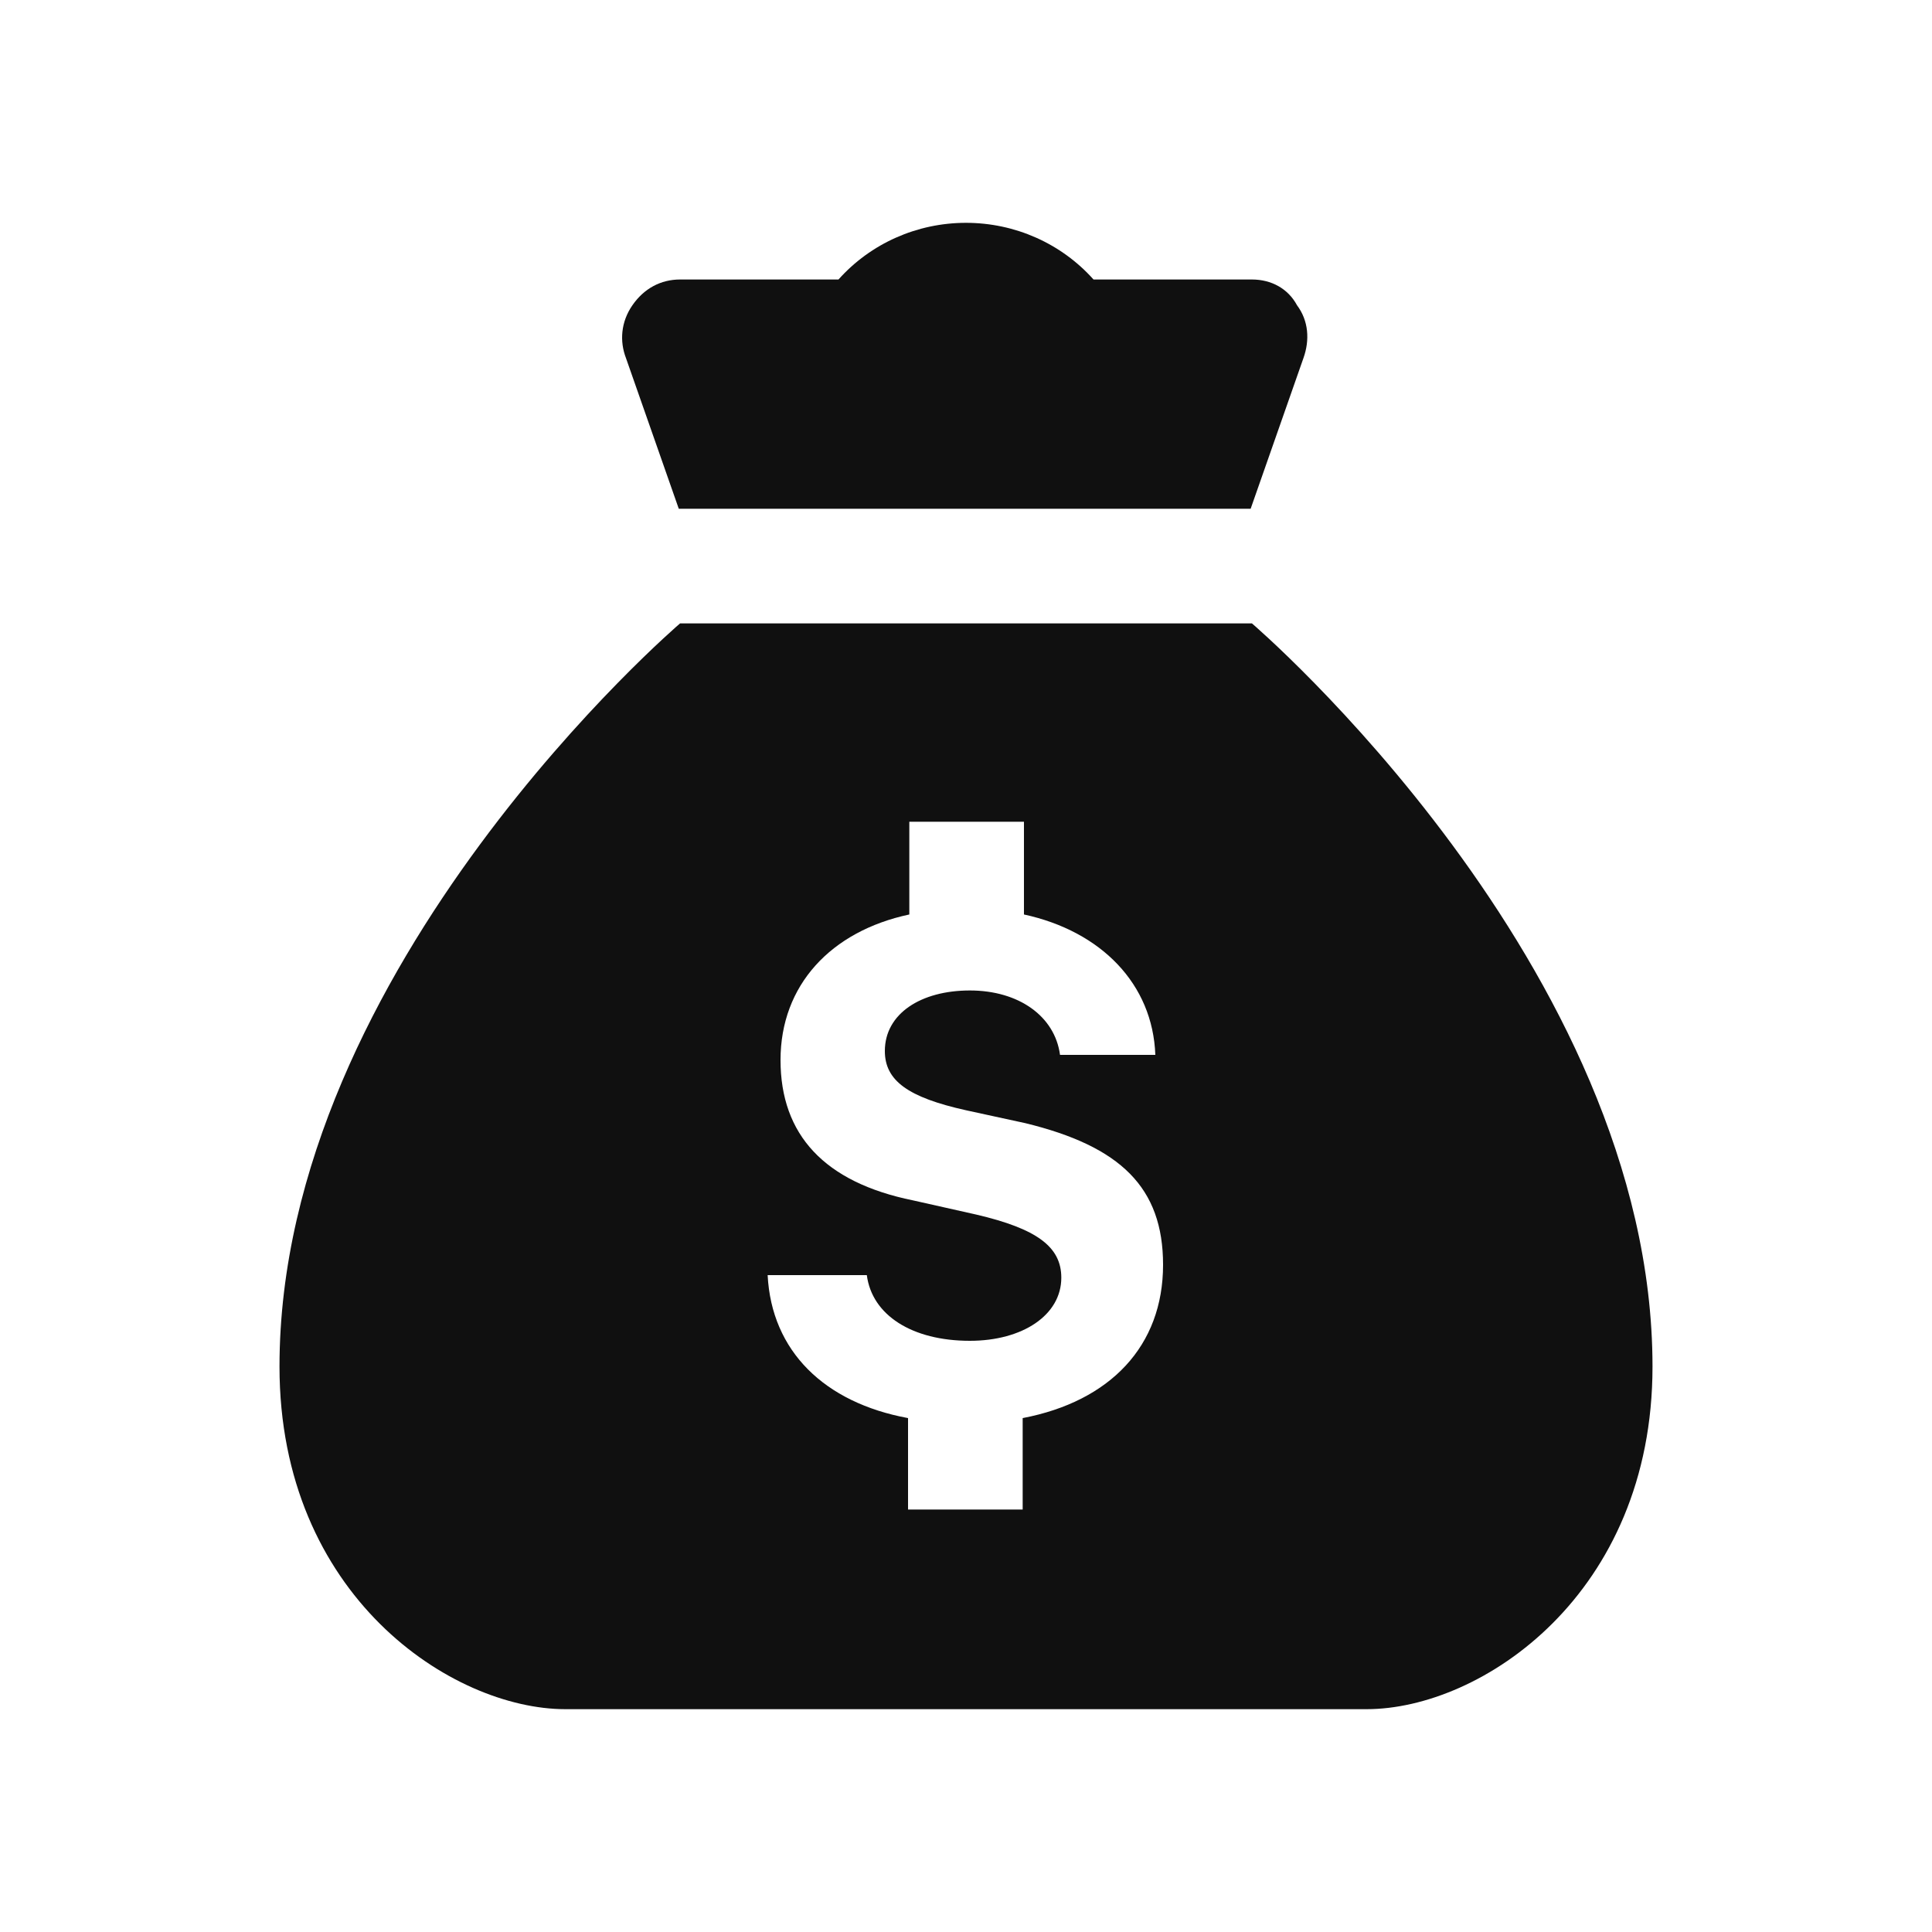 <?xml version="1.0" encoding="utf-8"?>
<!-- Generator: Adobe Illustrator 25.2.1, SVG Export Plug-In . SVG Version: 6.00 Build 0)  -->
<svg version="1.1" id="Layer_1" xmlns="http://www.w3.org/2000/svg" xmlns:xlink="http://www.w3.org/1999/xlink" x="0px" y="0px"
	 viewBox="0 0 150 150" style="enable-background:new 0 0 150 150;" xml:space="preserve">
<style type="text/css">
	.st0{fill:#101010;}
	.st1{fill-rule:evenodd;clip-rule:evenodd;fill:#101010;}
</style>
<g>
	<path class="st0" d="M97.2,48.4H52.8c0,0-31.1,26.6-31.1,57.7c0,17.8,13.4,26.6,22.2,26.6h62.2c8.9,0,22.2-8.9,22.2-26.6
		C128.3,75,97.2,48.4,97.2,48.4L97.2,48.4z M79.4,110.1v7.1h-8.9l0-7.1c-6.5-1.2-10.6-5.2-10.9-11.1h7.7c0.4,3.1,3.5,5.1,8,5.1
		c4.1,0,7.1-2,7.1-4.9c0-2.4-1.9-3.8-6.6-4.9l-4.9-1.1c-6.9-1.4-10.3-5.1-10.3-10.9s3.9-10,10-11.3v-7.2h8.9v7.2
		c6,1.3,10,5.4,10.2,10.9l-7.4,0c-0.4-3-3.2-5-7-5c-3.8,0-6.6,1.8-6.6,4.7c0,2.3,1.8,3.6,6.3,4.6l4.6,1C87,89,90.3,92.2,90.3,98.2
		C90.3,104.5,86.2,108.8,79.4,110.1L79.4,110.1z"/>
	<path class="st0" d="M97.2,21.7H84.9c-2.5-2.8-6.1-4.4-9.9-4.4c-3.8,0-7.4,1.6-9.9,4.4H52.8c-1.5,0-2.8,0.7-3.7,2s-1,2.8-0.5,4.1
		l4.1,11.7h44.4l4.1-11.7c0.5-1.4,0.4-2.9-0.5-4.1C100,22.4,98.7,21.7,97.2,21.7L97.2,21.7z"/>
</g>
</svg>
